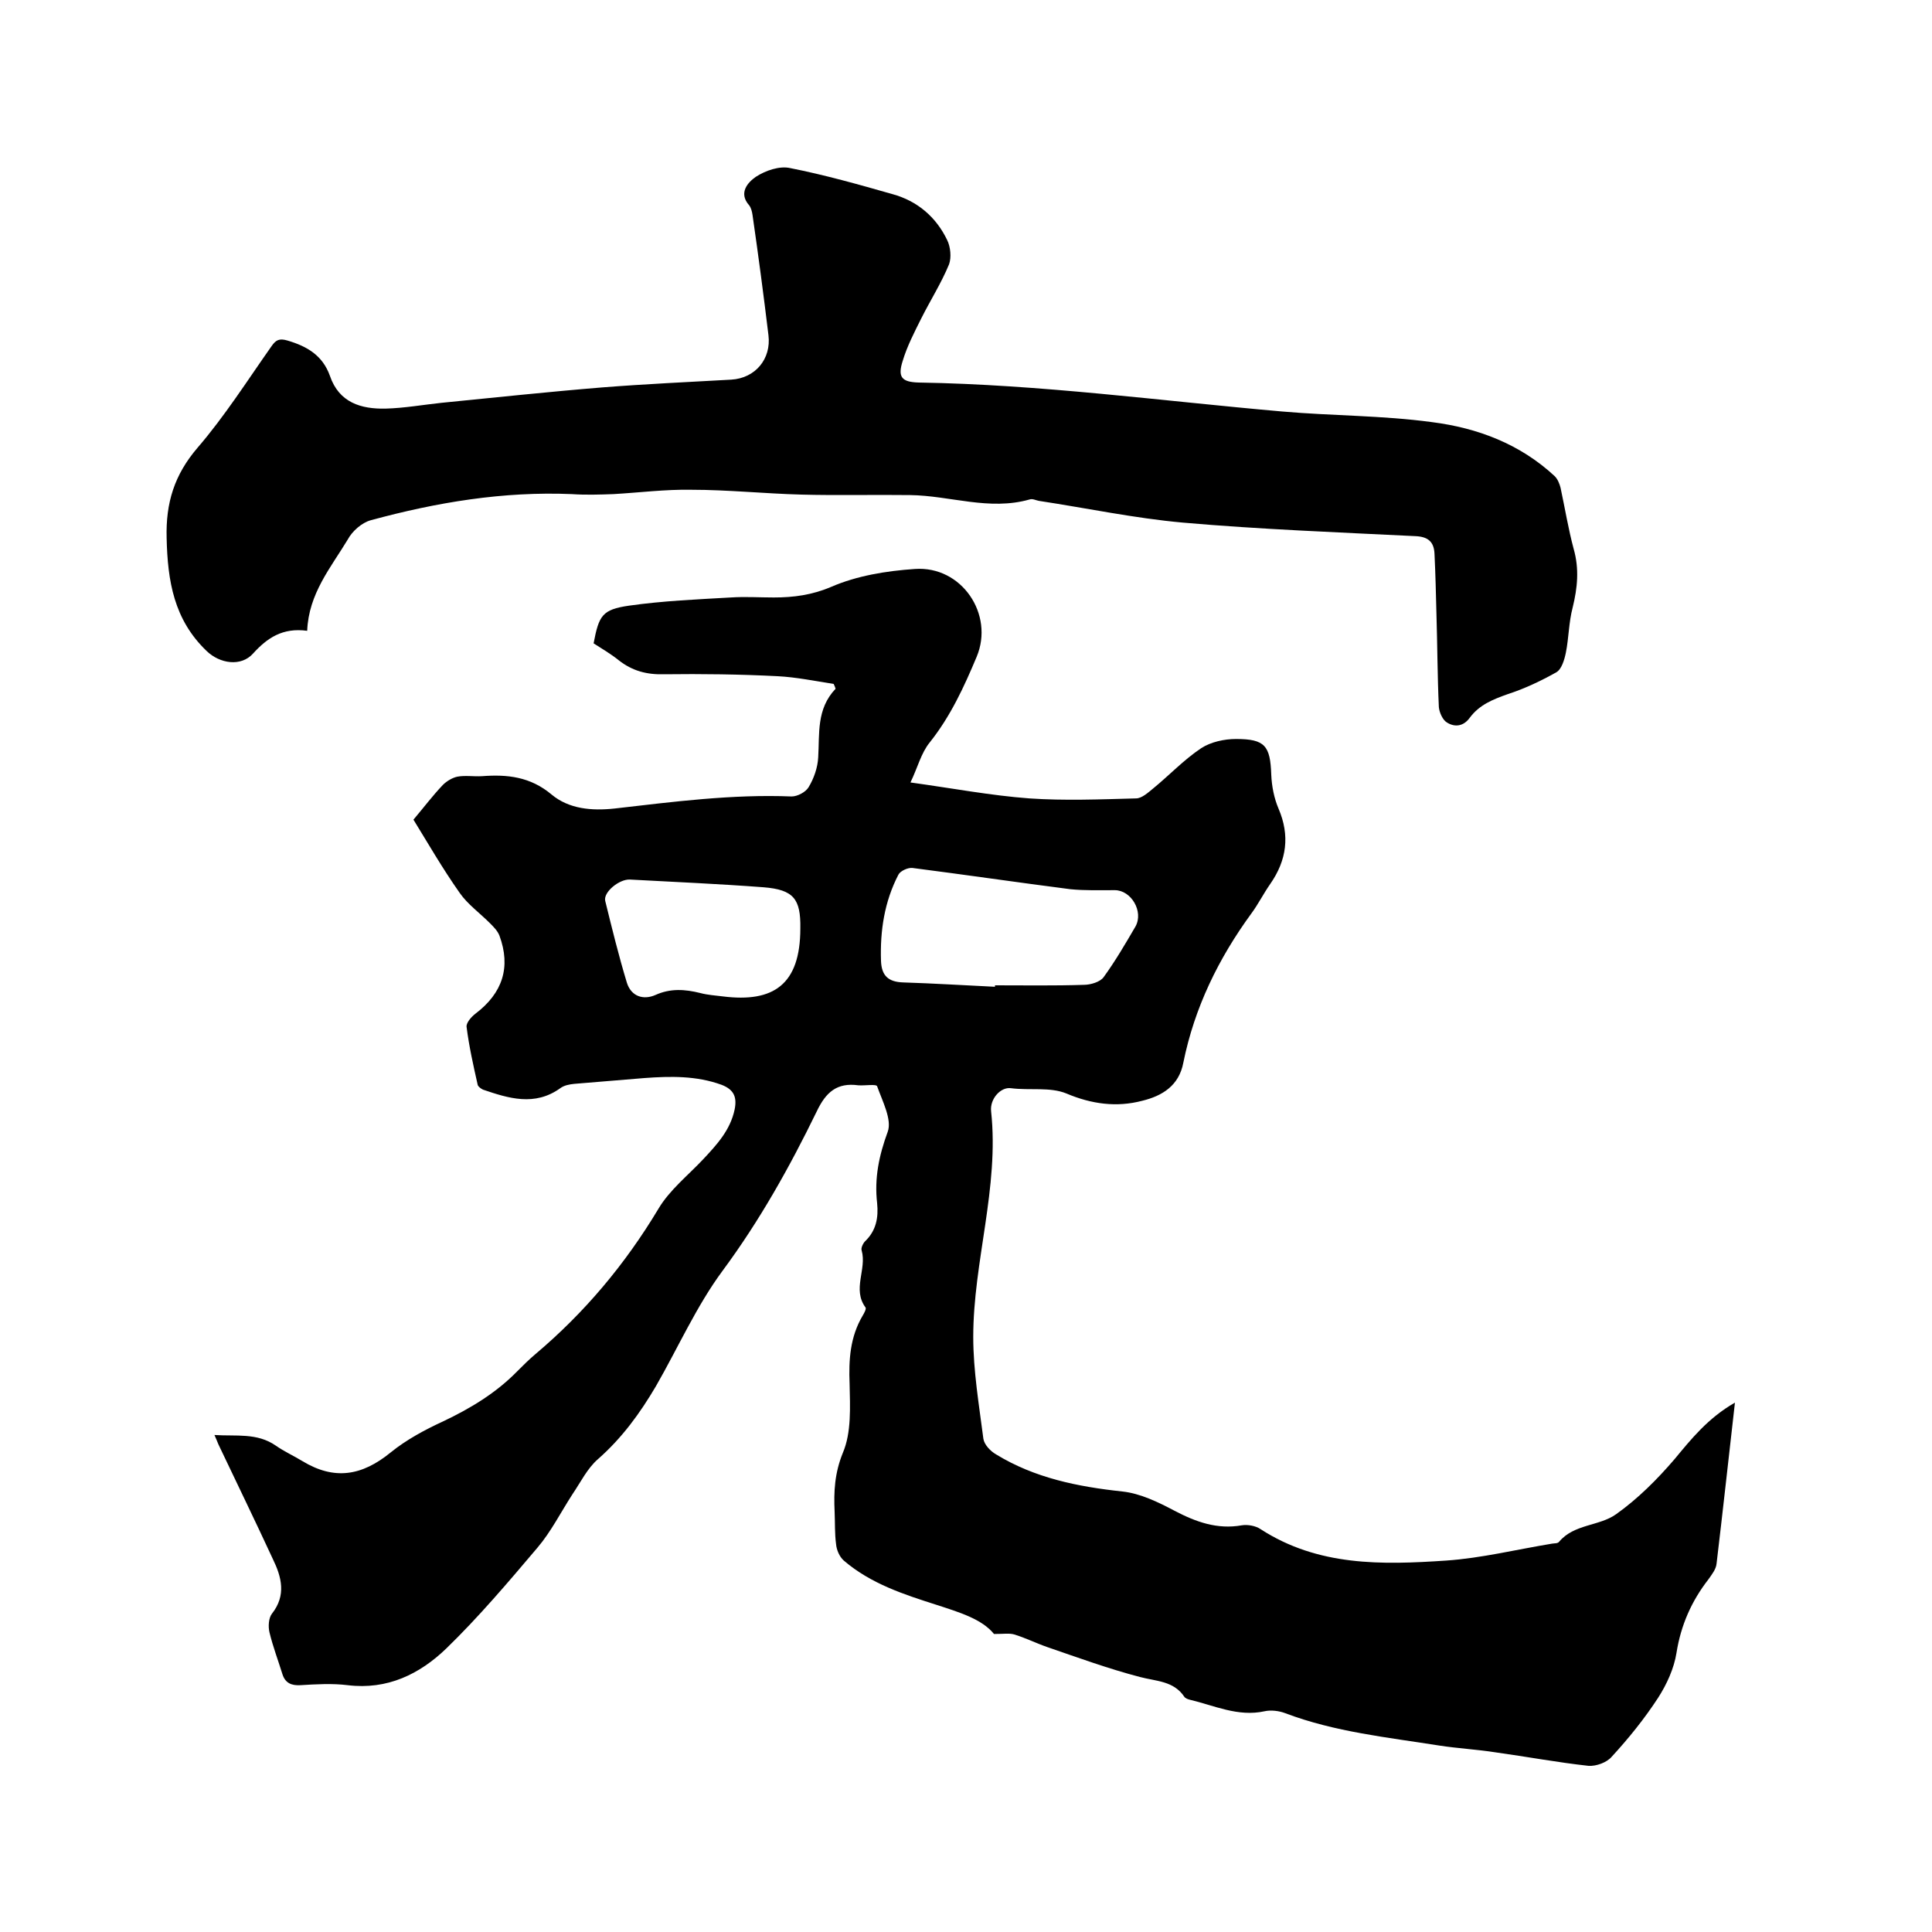 <svg enable-background="new 0 0 400 400" viewBox="0 0 400 400" xmlns="http://www.w3.org/2000/svg"><path d="m359.2 290.4c-1.3 11.4-2.5 22.4-3.8 33.3-.1 1.2-1 2.3-1.7 3.3-3.5 4.5-5.7 9.5-6.6 15.2-.5 3.2-2 6.5-3.8 9.3-2.8 4.3-6.1 8.4-9.6 12.2-1 1.2-3.2 2-4.8 1.9-6.4-.7-12.8-1.9-19.3-2.8-3.8-.6-7.7-.8-11.6-1.4-10.7-1.7-21.6-2.8-31.9-6.7-1.3-.5-3-.7-4.3-.4-5.5 1.2-10.4-1.2-15.5-2.4-.4-.1-.9-.3-1.1-.6-2.2-3.3-5.8-3.2-9.2-4.1-6.5-1.7-12.8-4-19.2-6.2-2.3-.8-4.5-1.9-6.8-2.6-1-.3-2.2-.1-4.2-.1-2.5-3.1-7.2-4.5-11.8-6-6.9-2.2-13.7-4.4-19.3-9.2-.9-.8-1.5-2.2-1.6-3.4-.3-2.2-.2-4.4-.3-6.7-.2-4.2 0-8 1.7-12.2 1.8-4.2 1.5-9.5 1.4-14.3-.2-5 .1-9.7 2.7-14.1.3-.5.8-1.4.6-1.7-2.8-3.8.3-7.9-.8-11.8-.2-.5.3-1.5.7-1.9 2.3-2.2 2.8-4.9 2.5-7.9-.6-5.2.4-9.9 2.2-14.8.9-2.5-1.1-6.3-2.2-9.4-.2-.5-2.5-.1-3.9-.2-4.4-.6-6.7 1.4-8.6 5.4-5.6 11.5-11.8 22.6-19.5 33-5.4 7.3-9.2 15.9-13.8 23.9-3.3 5.6-7 10.7-12 15.1-2.2 1.9-3.6 4.8-5.3 7.3-2.4 3.7-4.4 7.7-7.2 11-6.1 7.2-12.2 14.4-18.9 20.9-5.5 5.3-12.2 8.6-20.4 7.6-3.2-.4-6.6-.2-9.8 0-1.8.1-3.1-.4-3.7-2.2-.9-2.9-2-5.8-2.7-8.7-.3-1.2-.2-3 .5-3.9 3-3.8 2-7.6.2-11.3-3.7-8-7.5-15.8-11.3-23.8-.2-.5-.4-1-.8-1.9 4.5.3 8.8-.5 12.7 2.2 1.7 1.2 3.7 2.1 5.5 3.2 6.6 4 12.3 3.1 18.3-1.8 3.2-2.6 7.1-4.7 10.8-6.4 5.7-2.7 11-5.9 15.4-10.4 1.2-1.2 2.4-2.4 3.7-3.5 10.2-8.6 18.6-18.6 25.5-30.1 2.3-3.9 6.1-6.9 9.3-10.3 2.8-3 5.6-6 6.5-10.3.5-2.5-.1-4.1-2.7-5.1-5.2-1.9-10.6-1.8-16-1.4-4.9.4-9.7.8-14.5 1.2-1 .1-2.1.3-2.9.9-5.3 3.8-10.7 2.1-16 .3-.4-.2-1-.6-1.1-1-.9-4-1.8-8-2.3-12-.1-.8.9-2 1.8-2.7 5.7-4.3 7.4-9.7 5-16.2-.4-1-1.2-1.8-2-2.6-2.1-2.1-4.6-3.9-6.2-6.2-3.6-5.1-6.7-10.5-9.6-15.2 2.2-2.6 4-5 6.1-7.2.8-.8 2-1.5 3-1.7 1.6-.3 3.4 0 5.1-.1 5.2-.4 10 .1 14.4 3.8 3.6 3 8.3 3.4 13 2.9 12.2-1.4 24.4-3 36.7-2.5 1.2 0 2.9-.9 3.5-1.9 1.1-1.8 1.9-4.1 2-6.2.3-4.9-.4-10 3.6-14.2-.1-.3-.2-.6-.4-1-3.9-.6-7.7-1.4-11.6-1.6-7.8-.4-15.7-.5-23.5-.4-3.6.1-6.6-.7-9.4-2.9-1.6-1.3-3.5-2.4-5.2-3.5 1.1-5.8 1.8-7 7.3-7.8 7-1 14.1-1.3 21.1-1.7 3-.2 5.9 0 8.9 0 4.1 0 7.9-.5 11.9-2.2 5.3-2.3 11.4-3.3 17.3-3.7 9.7-.7 16.5 9.4 12.8 18.2-2.6 6.2-5.4 12.3-9.7 17.7-1.8 2.2-2.5 5.2-4 8.3 8.7 1.2 16.6 2.7 24.6 3.3 7.3.5 14.7.2 22.1 0 1.2 0 2.5-1.2 3.6-2.1 3.3-2.7 6.3-5.9 9.9-8.3 2-1.3 4.8-1.9 7.2-1.9 6 0 7.1 1.4 7.3 7.4.1 2.4.6 4.9 1.5 7 2.4 5.6 1.7 10.7-1.7 15.6-1.4 2-2.5 4.2-3.9 6.1-6.8 9.3-11.8 19.5-14.1 30.9-.9 4.8-4.4 6.9-8.5 7.9-5.3 1.4-10.5.7-15.7-1.5-3.4-1.4-7.6-.6-11.5-1.1-2.1-.3-4.4 2.2-4.1 4.8 1.7 15.8-3.7 31.1-3.7 46.7 0 7 1.2 14.1 2.1 21.1.2 1.2 1.4 2.5 2.6 3.2 8 4.9 16.9 6.7 26.2 7.7 3.7.4 7.4 2.2 10.8 4 4.4 2.3 8.8 3.9 13.9 3 1.2-.2 2.9.1 3.9.8 11.9 7.7 25.1 7.4 38.4 6.5 7.3-.5 14.6-2.3 21.9-3.5.5-.1 1.2 0 1.5-.4 3.1-3.7 8.3-3.2 11.8-5.7 4.5-3.2 8.5-7.2 12.1-11.4 3.4-4.1 6.9-8.5 12.5-11.7zm-153.2-86.1c0-.1 0-.2 0-.3 6.1 0 12.3.1 18.4-.1 1.4 0 3.4-.6 4.1-1.6 2.4-3.3 4.5-6.9 6.6-10.5 1.7-3.1-.9-7.5-4.3-7.5-3.1 0-6.2.1-9.2-.2-10.9-1.4-21.8-3-32.7-4.4-.9-.1-2.5.6-2.9 1.4-2.9 5.6-3.8 11.6-3.6 17.8.1 3.1 1.5 4.4 4.6 4.5 6.3.2 12.7.6 19 .9zm-40.3-12.1c.1-6.1-1.4-8-7.6-8.5-9.2-.7-18.5-1.1-27.7-1.6-2.2-.1-5.5 2.6-5.1 4.4 1.4 5.7 2.8 11.4 4.5 17 .9 2.8 3.4 3.6 5.9 2.5 3.1-1.4 6.1-1.2 9.3-.4 1.5.4 3.1.5 4.7.7 10.4 1.3 16-2.4 16-14.1z"/><path d="m63.6 130.6c-5.1-.7-8.3 1.5-11.2 4.7-2.5 2.8-6.9 2.1-9.6-.5-6.8-6.5-8.1-14.5-8.3-23.4-.2-7.3 1.6-13.1 6.4-18.7 5.6-6.5 10.3-13.9 15.3-21 .9-1.3 1.6-1.7 3.3-1.2 4.1 1.2 7.3 3.1 8.8 7.3 1.9 5.6 6.5 6.9 11.5 6.8 3.9-.1 7.8-.8 11.6-1.2 11.1-1.1 22.3-2.3 33.4-3.2 8.9-.7 17.7-1.1 26.6-1.6 5-.3 8.3-4.3 7.7-9.2-1-8.3-2.1-16.6-3.3-24.9-.1-.7-.3-1.5-.7-2-2.3-2.6-.2-4.8 1.4-5.9 2-1.3 4.9-2.3 7.1-1.8 7.1 1.4 14.2 3.4 21.2 5.4 5.1 1.4 9 4.7 11.3 9.5.7 1.4.9 3.6.4 5-1.6 3.9-3.9 7.5-5.8 11.3-1.4 2.8-2.9 5.7-3.8 8.7-1.1 3.4-.2 4.4 3.3 4.5 25.2.4 50.2 3.8 75.3 6 10.3.9 20.7.8 31 2.2 9.4 1.2 18.2 4.5 25.4 11.2.6.6 1 1.6 1.2 2.4.9 4.2 1.6 8.5 2.7 12.6 1.2 4.2.8 8.1-.2 12.2-.8 3-.8 6.3-1.4 9.3-.3 1.5-.9 3.5-2 4.1-3.2 1.8-6.6 3.4-10 4.5-3.1 1.1-5.9 2.2-7.9 4.9-1.3 1.8-3.1 2-4.7 1-.9-.5-1.6-2.1-1.7-3.2-.3-6.4-.3-12.9-.5-19.3-.1-4.1-.2-8.2-.4-12.4-.1-2.5-1.3-3.6-4-3.7-16.1-.8-32.1-1.4-48.1-2.8-10-.9-19.9-3-29.8-4.5-.6-.1-1.3-.5-1.9-.3-8.4 2.4-16.5-.8-24.8-.9-7.5-.1-15 .1-22.5-.1-7.6-.2-15.2-1-22.8-1-5.4-.1-10.8.6-16.1.9-2.8.1-5.7.2-8.6 0-14.2-.6-28 1.7-41.6 5.4-1.9.5-3.9 2.3-4.8 4-3.5 5.8-8.1 11.2-8.4 18.9z"/></svg>